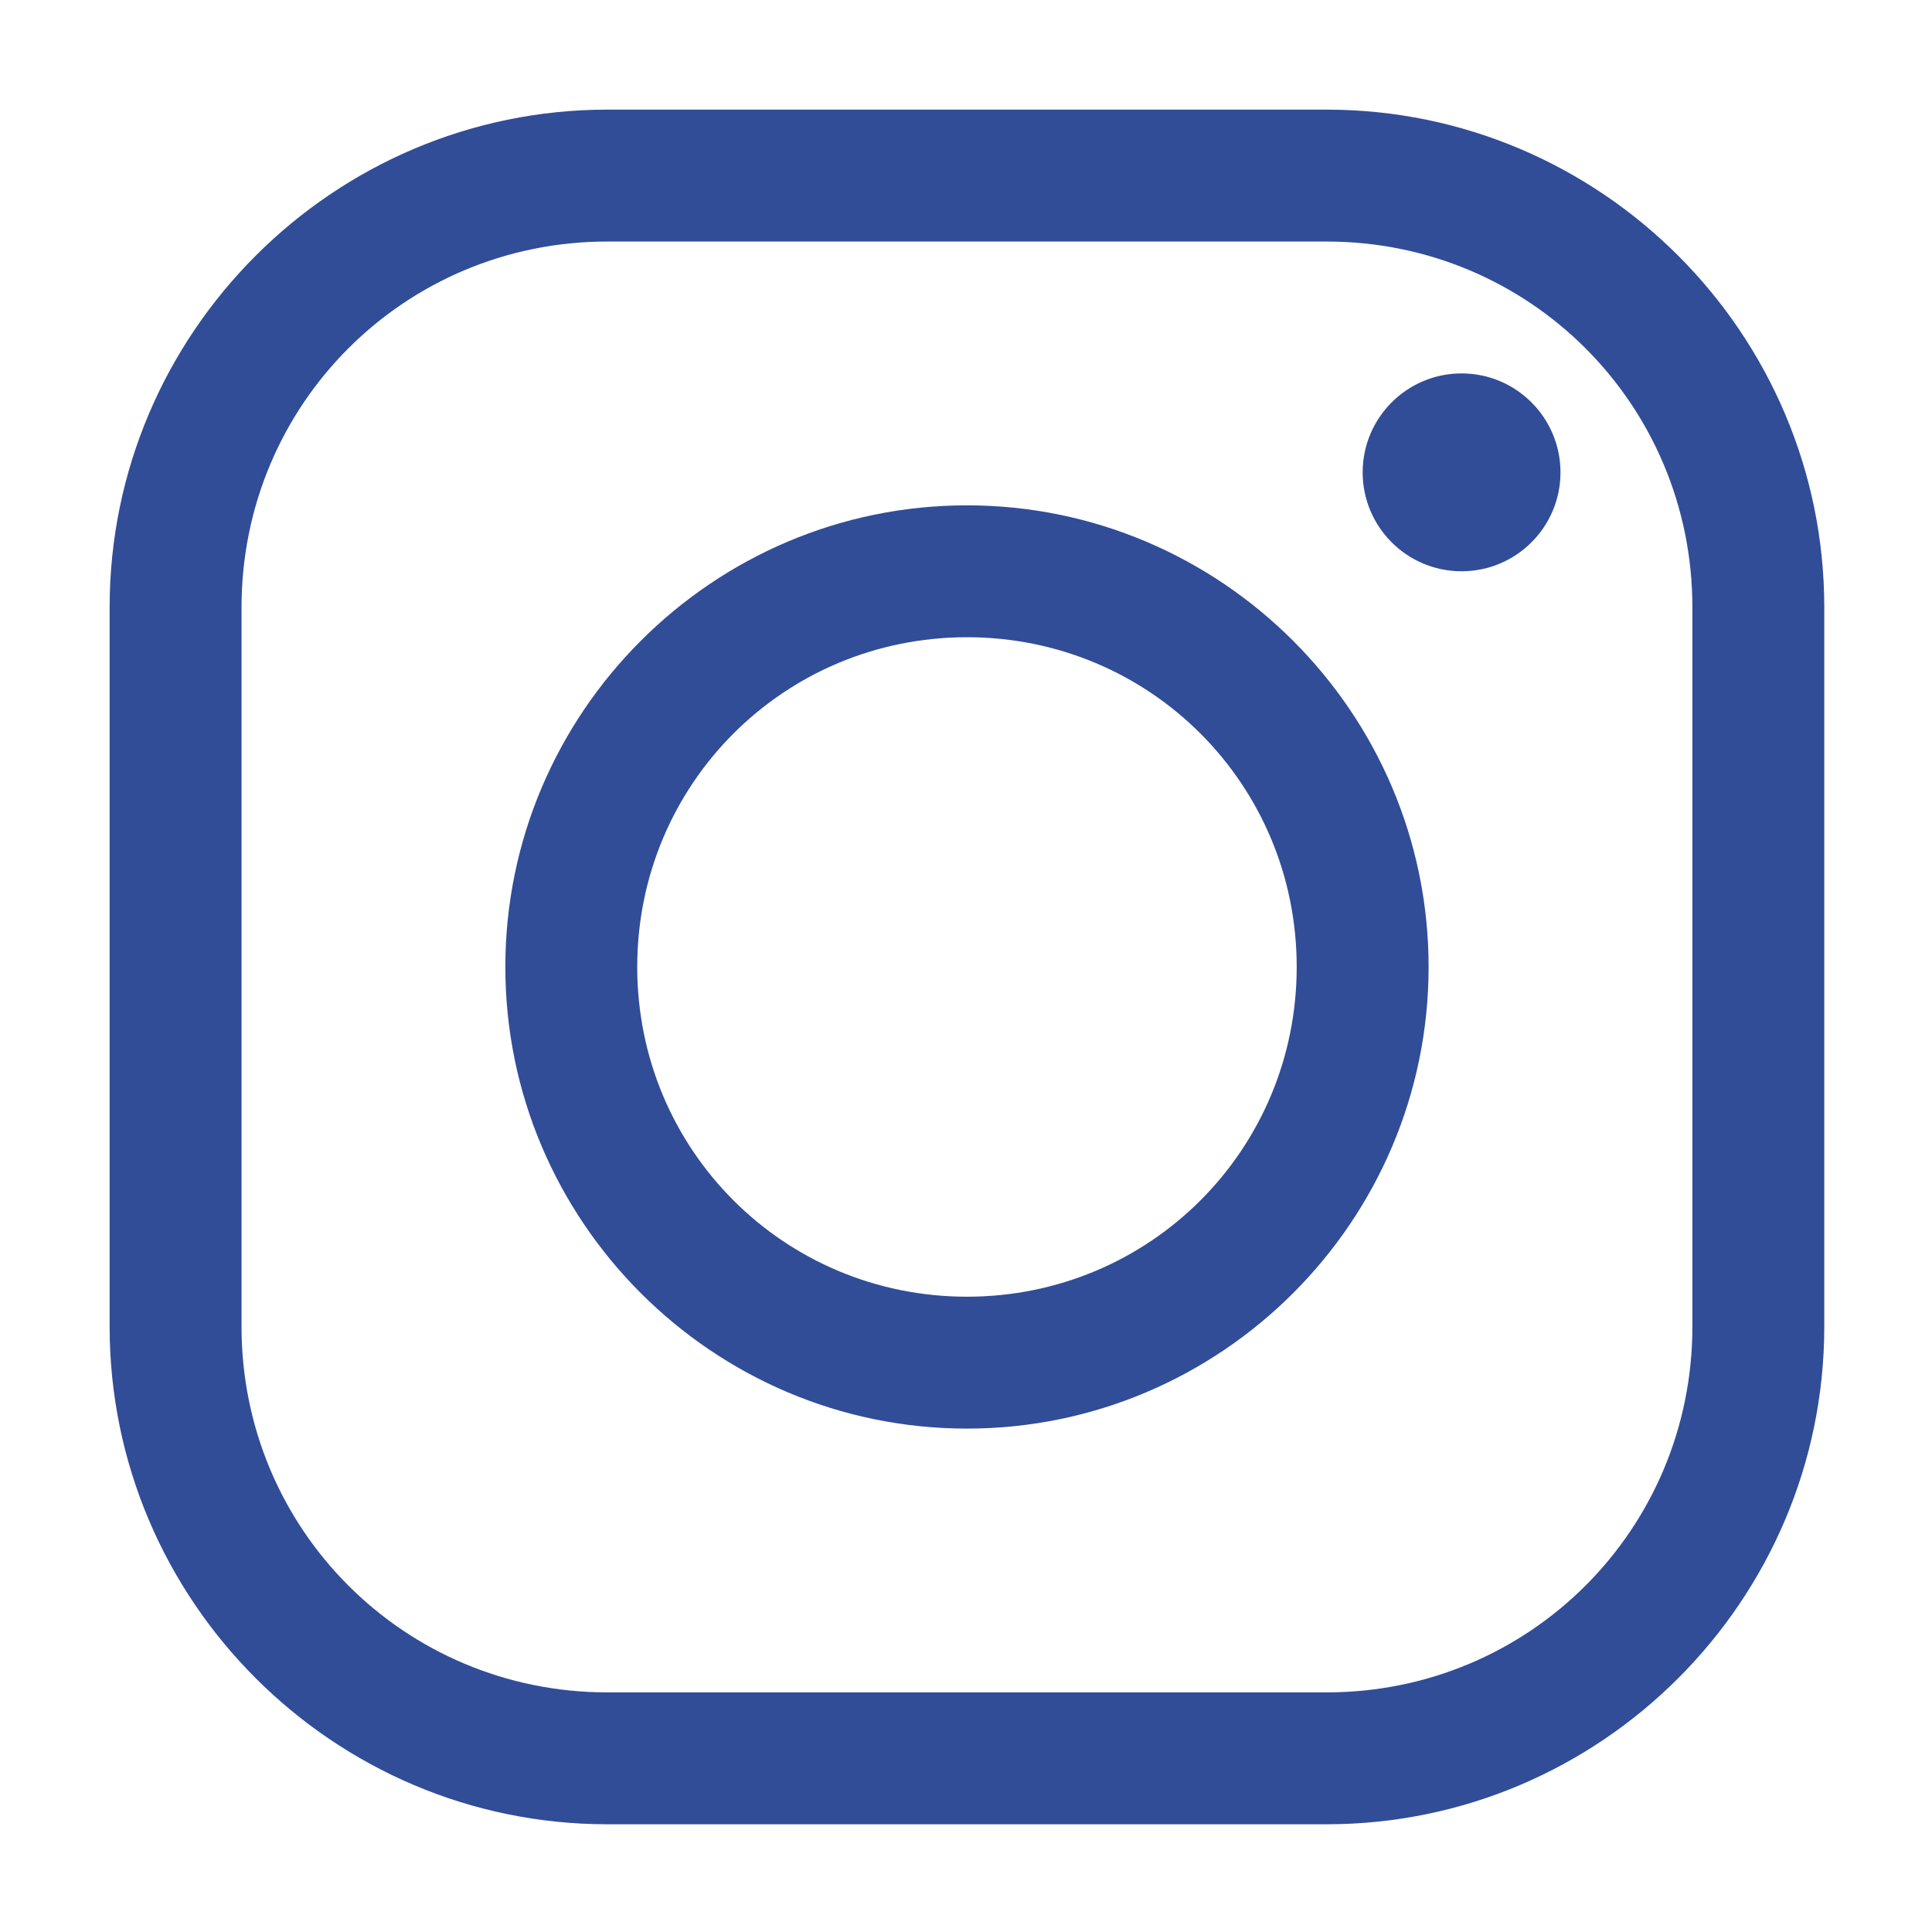 <?xml version="1.0" encoding="UTF-8"?><svg xmlns="http://www.w3.org/2000/svg" xmlns:xlink="http://www.w3.org/1999/xlink" width="300" zoomAndPan="magnify" viewBox="0 0 300 300" height="300" preserveAspectRatio="xMidYMid meet" version="1.0"><defs><clipPath id="clip-0"><path d="M 17.023 17.023 L 283.273 17.023 L 283.273 283.273 L 17.023 283.273 Z M 17.023 17.023 " clip-rule="nonzero"/></clipPath></defs><g clip-path="url(#clip-0)"><path fill="rgb(19.22%, 30.199%, 59.219%)" d="M 94.309 17.023 C 51.746 17.023 17.023 51.746 17.023 94.309 L 17.023 205.992 C 17.023 248.555 51.746 283.273 94.309 283.273 L 205.992 283.273 C 248.555 283.273 283.273 248.555 283.273 205.992 L 283.273 94.309 C 283.273 51.746 248.555 17.023 205.992 17.023 Z M 94.309 37.504 L 205.992 37.504 C 237.473 37.504 262.793 62.785 262.793 94.309 L 262.793 205.992 C 262.793 237.473 237.512 262.793 205.992 262.793 L 94.309 262.793 C 62.828 262.793 37.504 237.512 37.504 205.992 L 37.504 94.309 C 37.504 62.828 62.785 37.504 94.309 37.504 Z M 226.953 57.984 C 218.473 57.984 211.594 64.867 211.594 73.348 C 211.594 81.828 218.473 88.707 226.953 88.707 C 235.434 88.707 242.312 81.828 242.312 73.348 C 242.312 64.867 235.434 57.984 226.953 57.984 Z M 150.148 78.469 C 110.668 78.469 78.469 110.668 78.469 150.148 C 78.469 189.633 110.668 221.832 150.148 221.832 C 189.633 221.832 221.832 189.633 221.832 150.148 C 221.832 110.668 189.633 78.469 150.148 78.469 Z M 150.148 98.949 C 178.551 98.949 201.352 121.75 201.352 150.148 C 201.352 178.551 178.551 201.352 150.148 201.352 C 121.75 201.352 98.949 178.551 98.949 150.148 C 98.949 121.75 121.75 98.949 150.148 98.949 Z M 150.148 98.949 " fill-opacity="1" fill-rule="nonzero"/></g></svg>